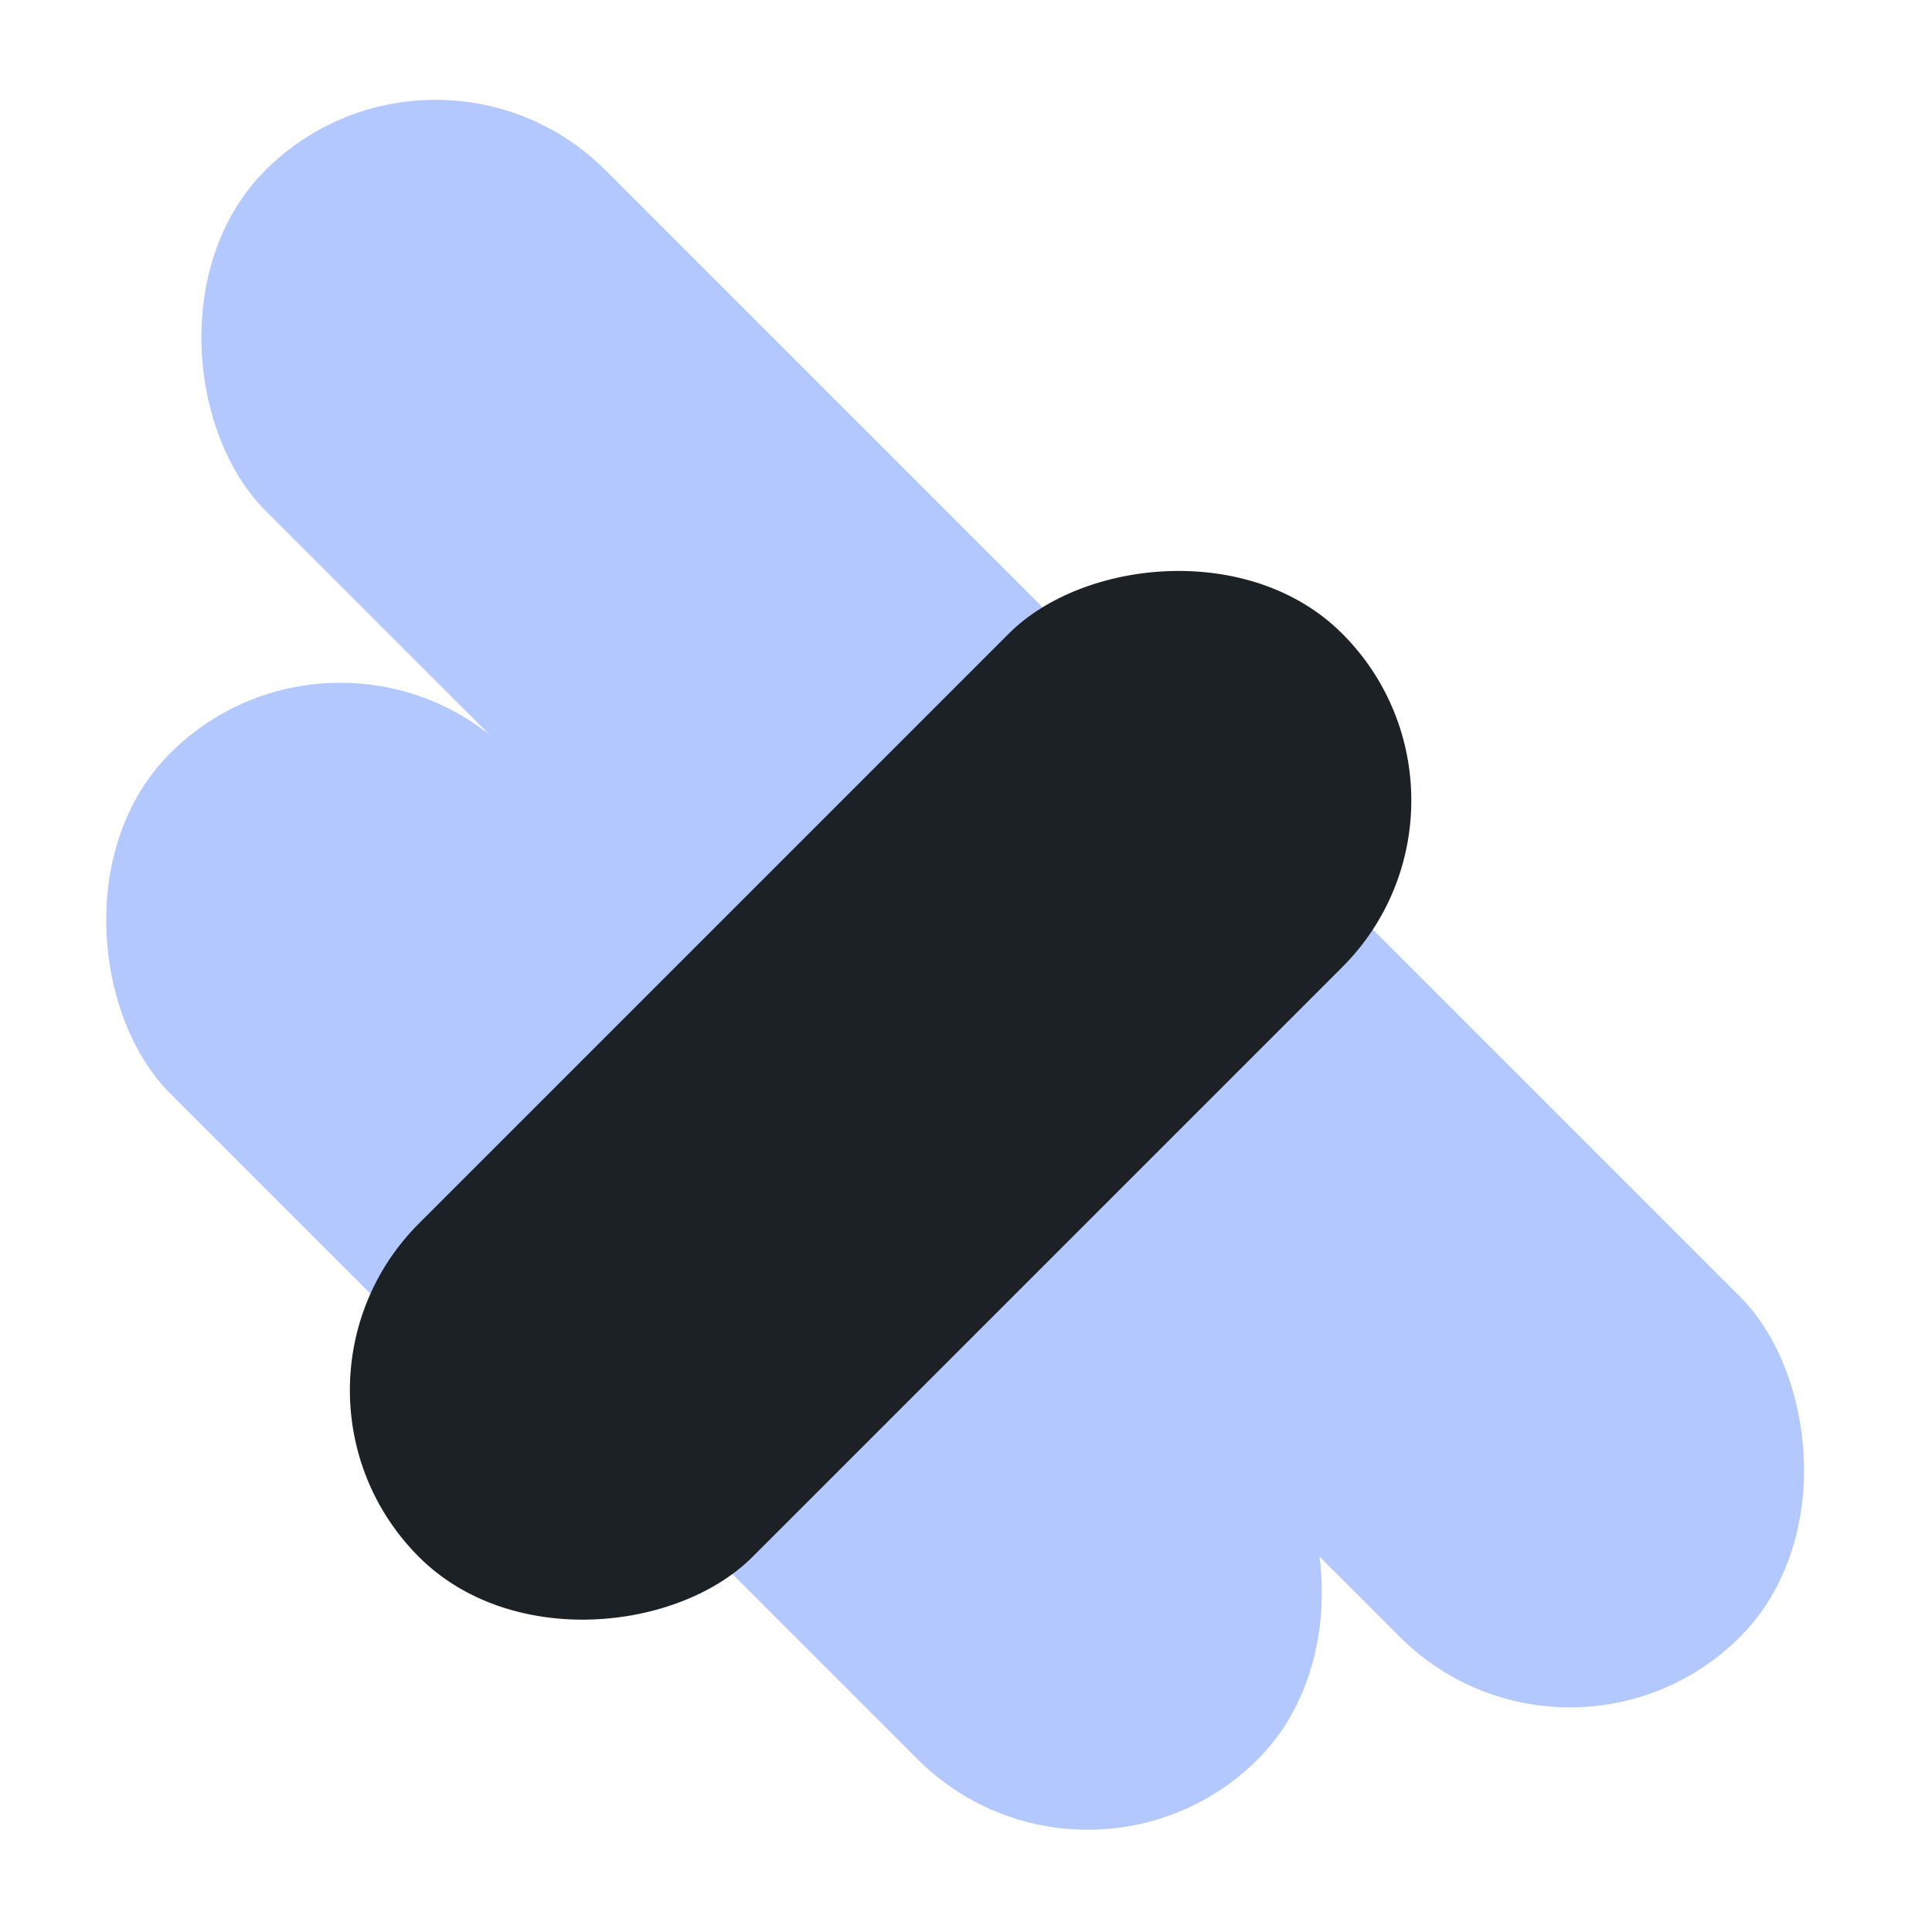 <?xml version="1.0" encoding="UTF-8"?> <svg xmlns="http://www.w3.org/2000/svg" width="39" height="39" viewBox="0 0 39 39" fill="none"><rect width="9.714" height="20.187" rx="4.857" transform="matrix(0.707 -0.707 -0.707 -0.707 31.691 36.477)" fill="#B3C8FF"></rect><rect width="9.714" height="17.066" rx="4.857" transform="matrix(0.707 -0.707 -0.707 -0.707 21.957 38.947)" fill="#B3C8FF"></rect><rect width="9.714" height="22.029" rx="4.857" transform="matrix(0.707 -0.707 -0.707 -0.707 17.497 22.446)" fill="#B3C8FF"></rect><rect width="9.714" height="17.652" rx="4.857" transform="matrix(0.707 -0.707 -0.707 -0.707 12.481 31.119)" fill="#B3C8FF"></rect><rect width="9.522" height="26.362" rx="4.761" transform="matrix(0.707 0.707 0.707 -0.707 5.091 28.063)" fill="#1B2125"></rect></svg> 